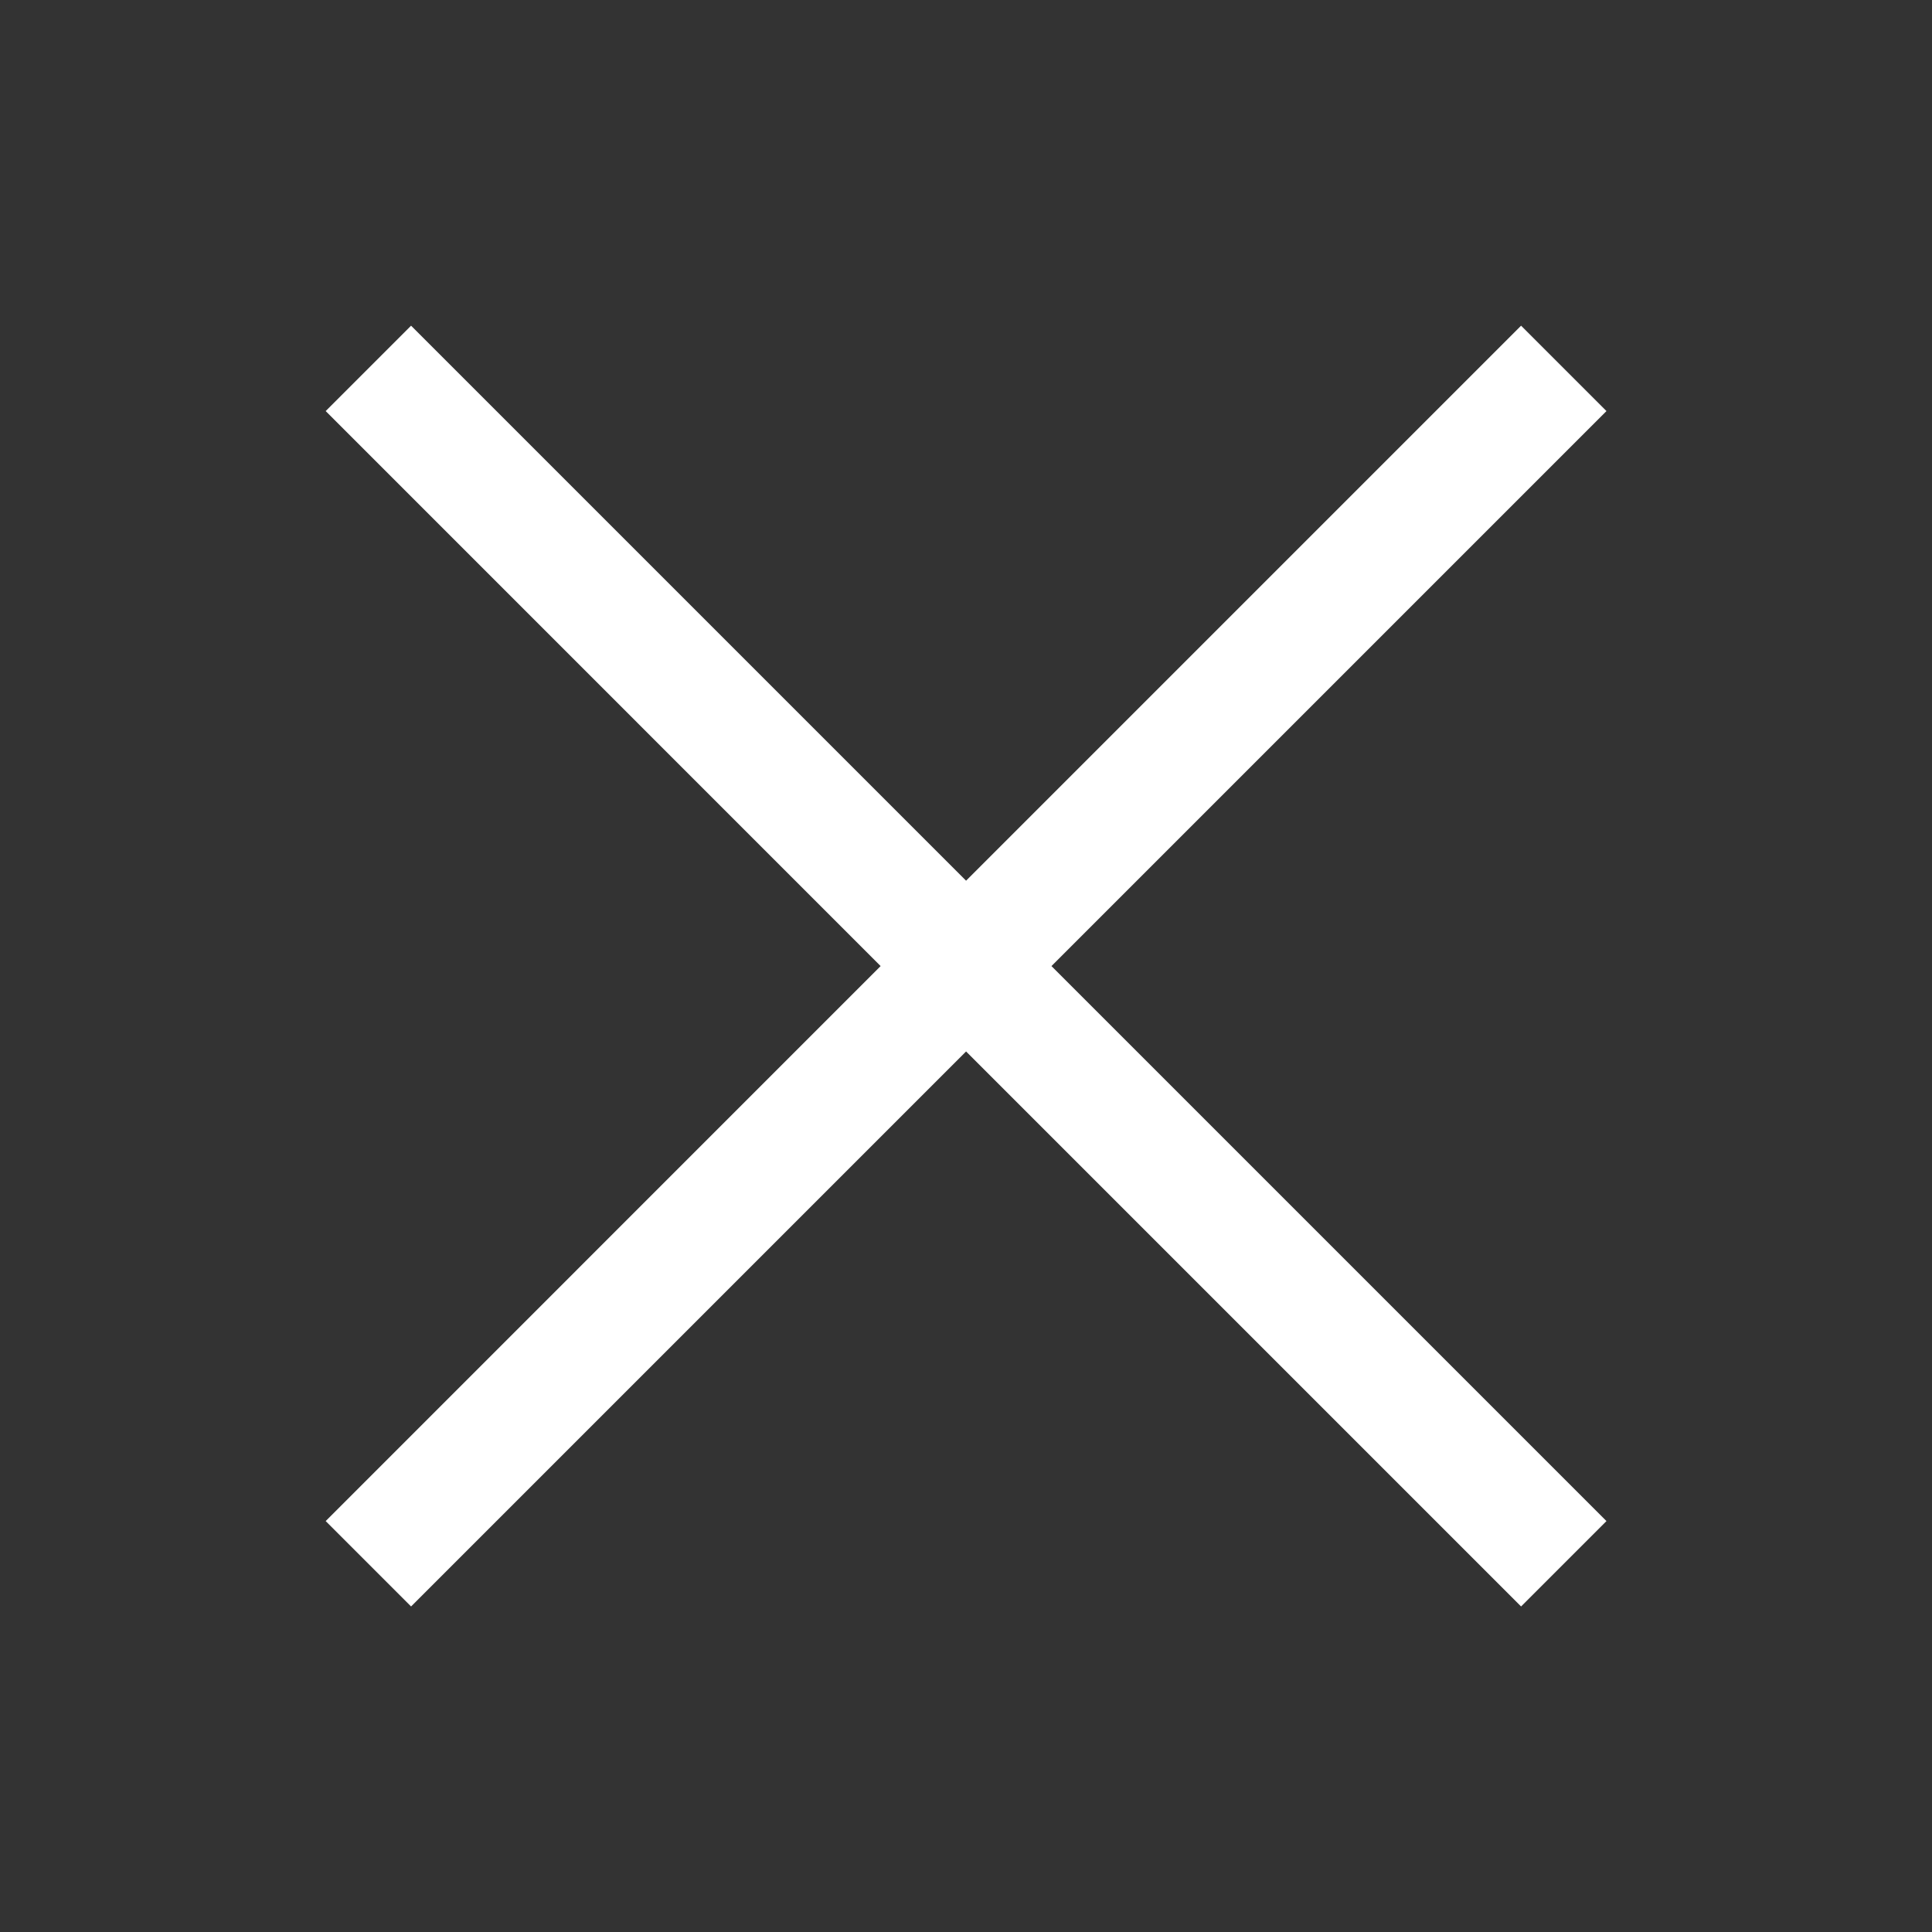 <svg width="26" height="26" viewBox="0 0 26 26" fill="none" xmlns="http://www.w3.org/2000/svg">
<rect x="0" y="0" width="26" height="26" fill="#333333" stroke="none"/>
<path d="M21.619 5.532L20.47 4.383L13.001 11.852L5.532 4.383L4.383 5.532L11.851 13.001L4.383 20.47L5.532 21.619L13.001 14.15L20.47 21.619L21.619 20.47L14.15 13.001L21.619 5.532Z" fill="white"/>
</svg>
